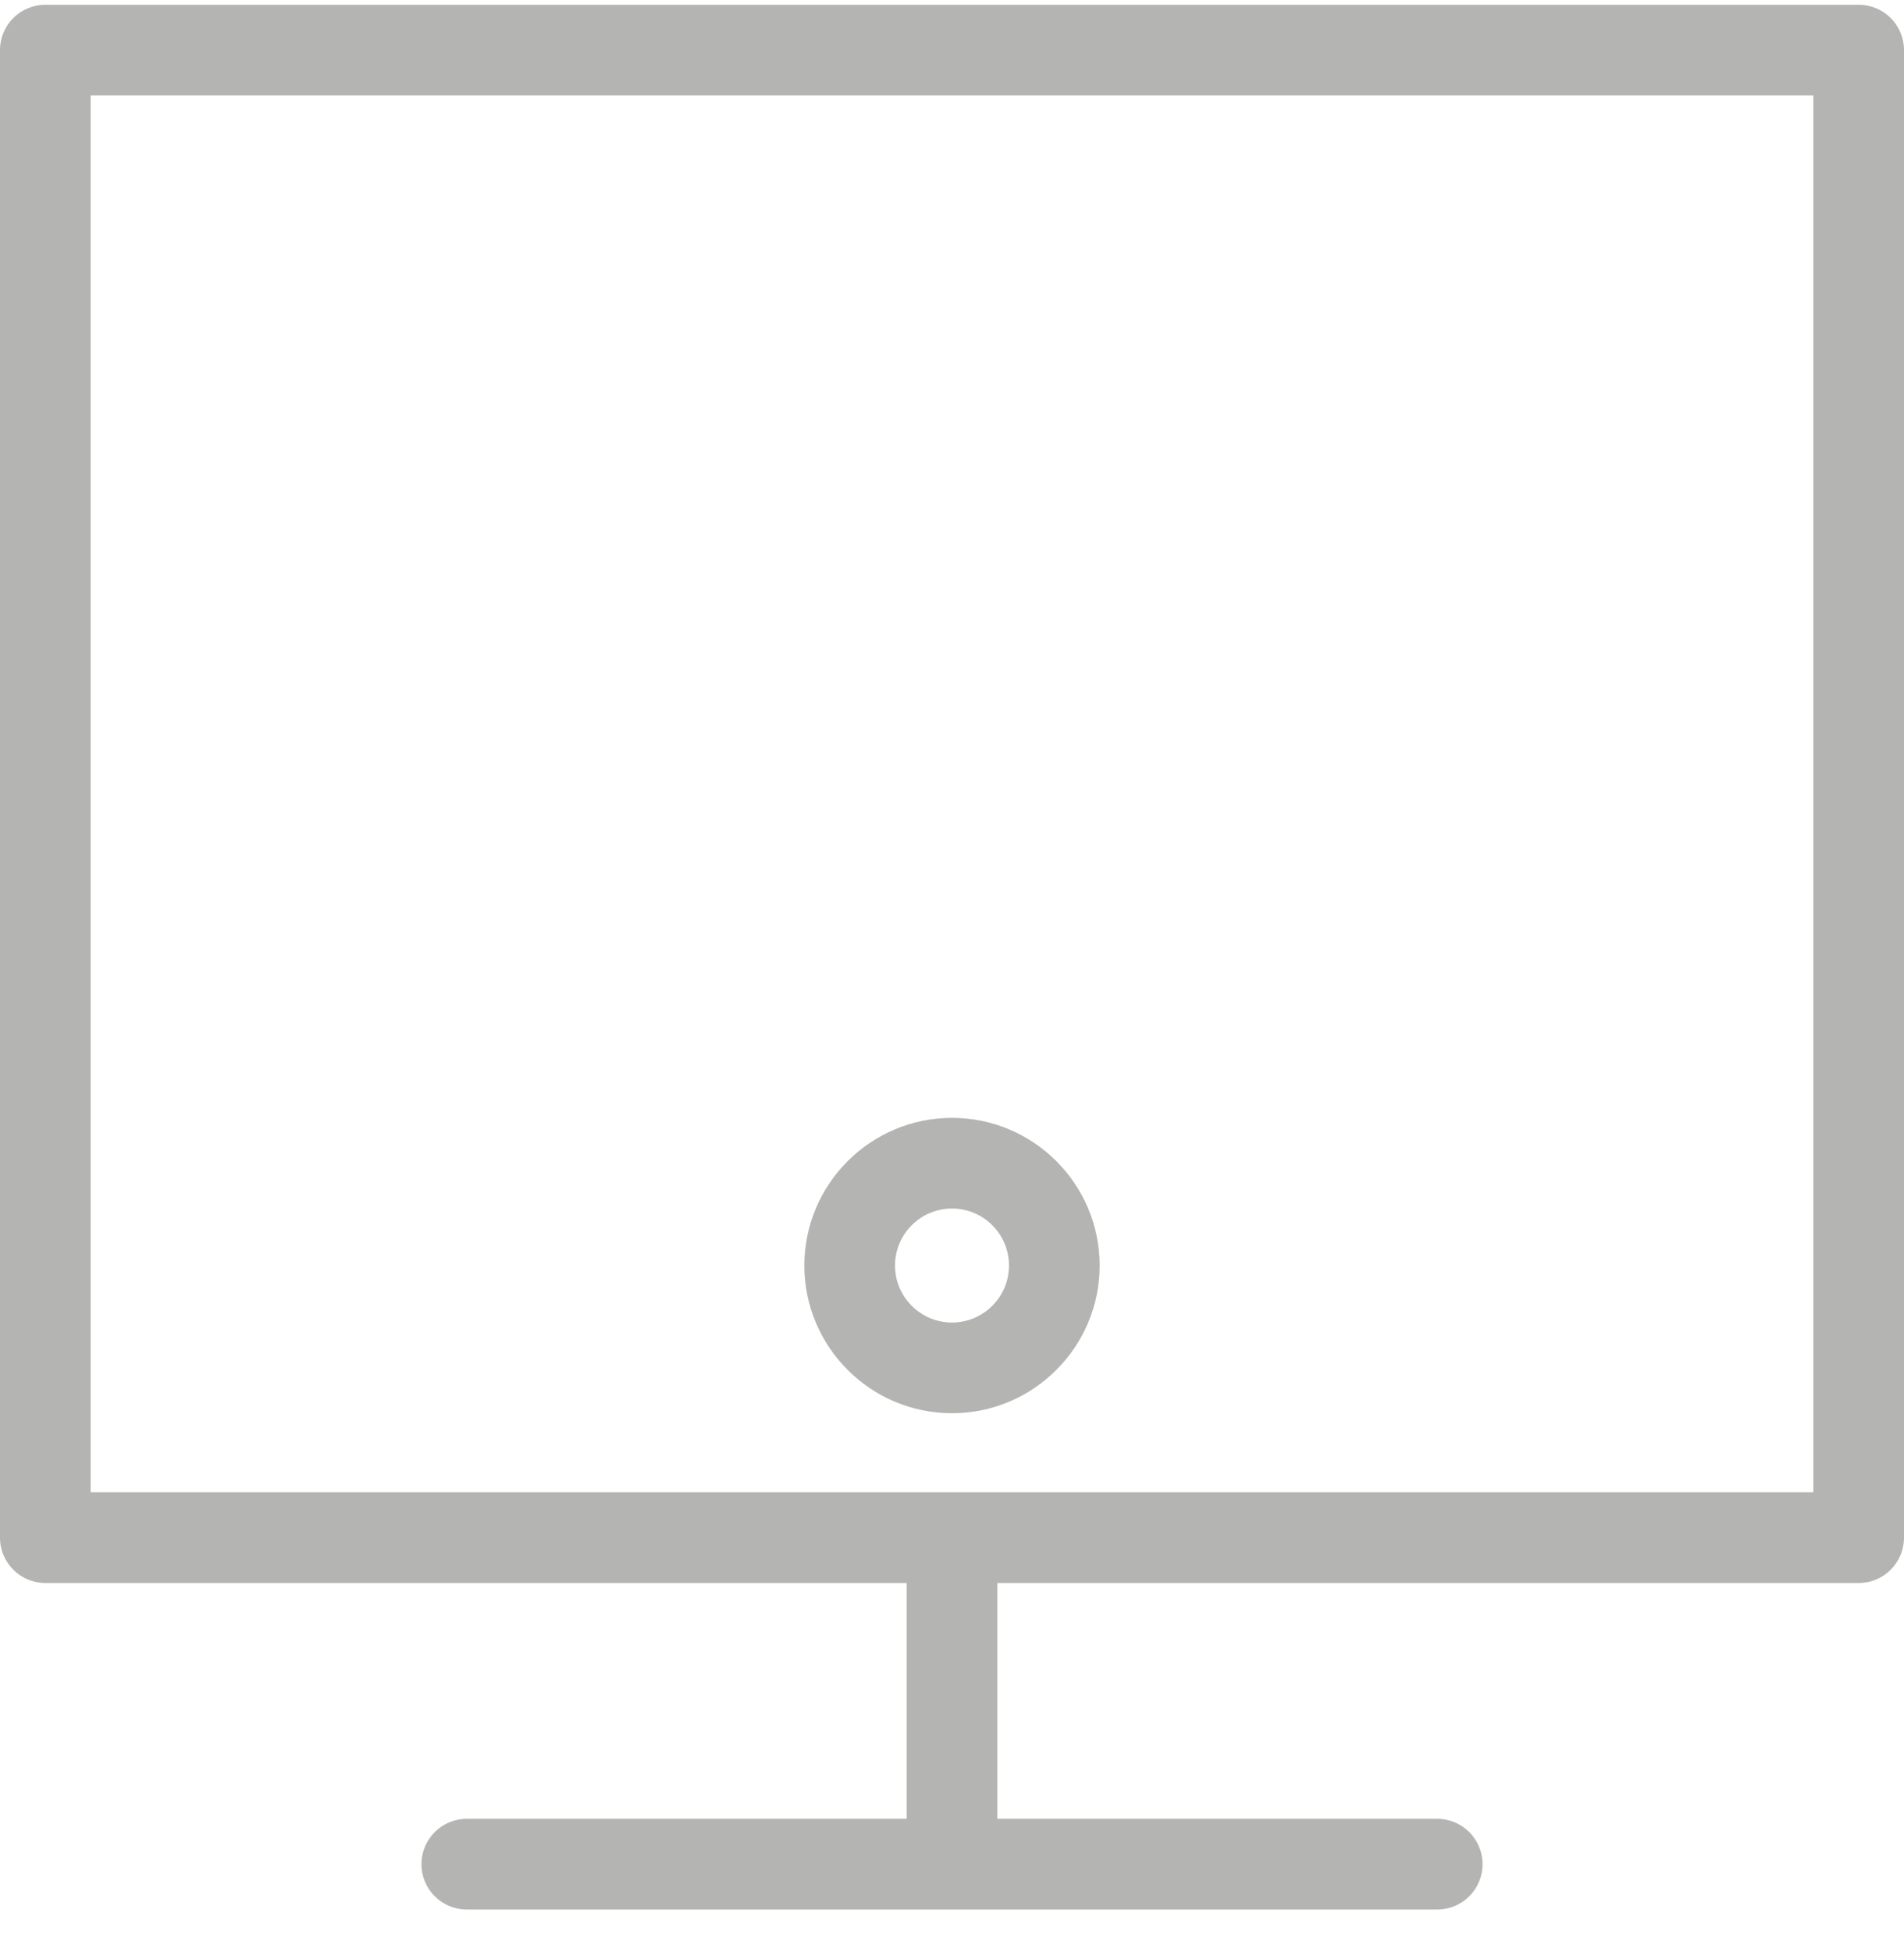 <?xml version="1.0" encoding="UTF-8"?>
<svg width="40px" height="41px" viewBox="0 0 40 41" version="1.1" xmlns="http://www.w3.org/2000/svg" xmlns:xlink="http://www.w3.org/1999/xlink">
    <!-- Generator: Sketch 41.1 (35376) - http://www.bohemiancoding.com/sketch -->
    <title>website</title>
    <desc>Created with Sketch.</desc>
    <defs></defs>
    <g id="Wireframes" stroke="none" stroke-width="1" fill="none" fill-rule="evenodd">
        <g id="Canon_DT_IRL_Wireframe_000" transform="translate(-120, -6111)" fill="#B4B5B2">
            <g id="Group-11" transform="translate(0, 5271.5)">
                <g id="Group-2" transform="translate(120, 732.8)">
                    <g id="website" transform="translate(0, 106.8)">
                        <path d="M1.905,31.238 L38.095,31.238 L38.095,1.905 L1.905,1.905 L1.905,31.238 Z M39.048,0 L0.952,0 C0.426,0 0,0.426 0,0.952 L0,32.19 C0,32.717 0.426,33.143 0.952,33.143 L19.048,33.143 L19.048,38.095 L9.806,38.095 C9.28,38.095 8.854,38.522 8.854,39.048 C8.854,39.574 9.28,40 9.806,40 L30.194,40 C30.72,40 31.146,39.574 31.146,39.048 C31.146,38.522 30.72,38.095 30.194,38.095 L20.952,38.095 L20.952,33.143 L39.048,33.143 C39.574,33.143 40,32.717 40,32.19 L40,0.952 C40,0.426 39.574,0 39.048,0 L39.048,0 Z" id="Fill-1"></path>
                        <path d="M20,25.279 C20.66,25.279 21.197,25.816 21.197,26.476 C21.197,27.136 20.66,27.673 20,27.673 C19.34,27.673 18.803,27.136 18.803,26.476 C18.803,25.816 19.34,25.279 20,25.279 M20,29.578 C21.71,29.578 23.102,28.186 23.102,26.476 C23.102,24.766 21.71,23.375 20,23.375 C18.29,23.375 16.898,24.766 16.898,26.476 C16.898,28.186 18.29,29.578 20,29.578" id="Fill-3"></path>
                    </g>
                </g>
            </g>
        </g>
    </g>
</svg>